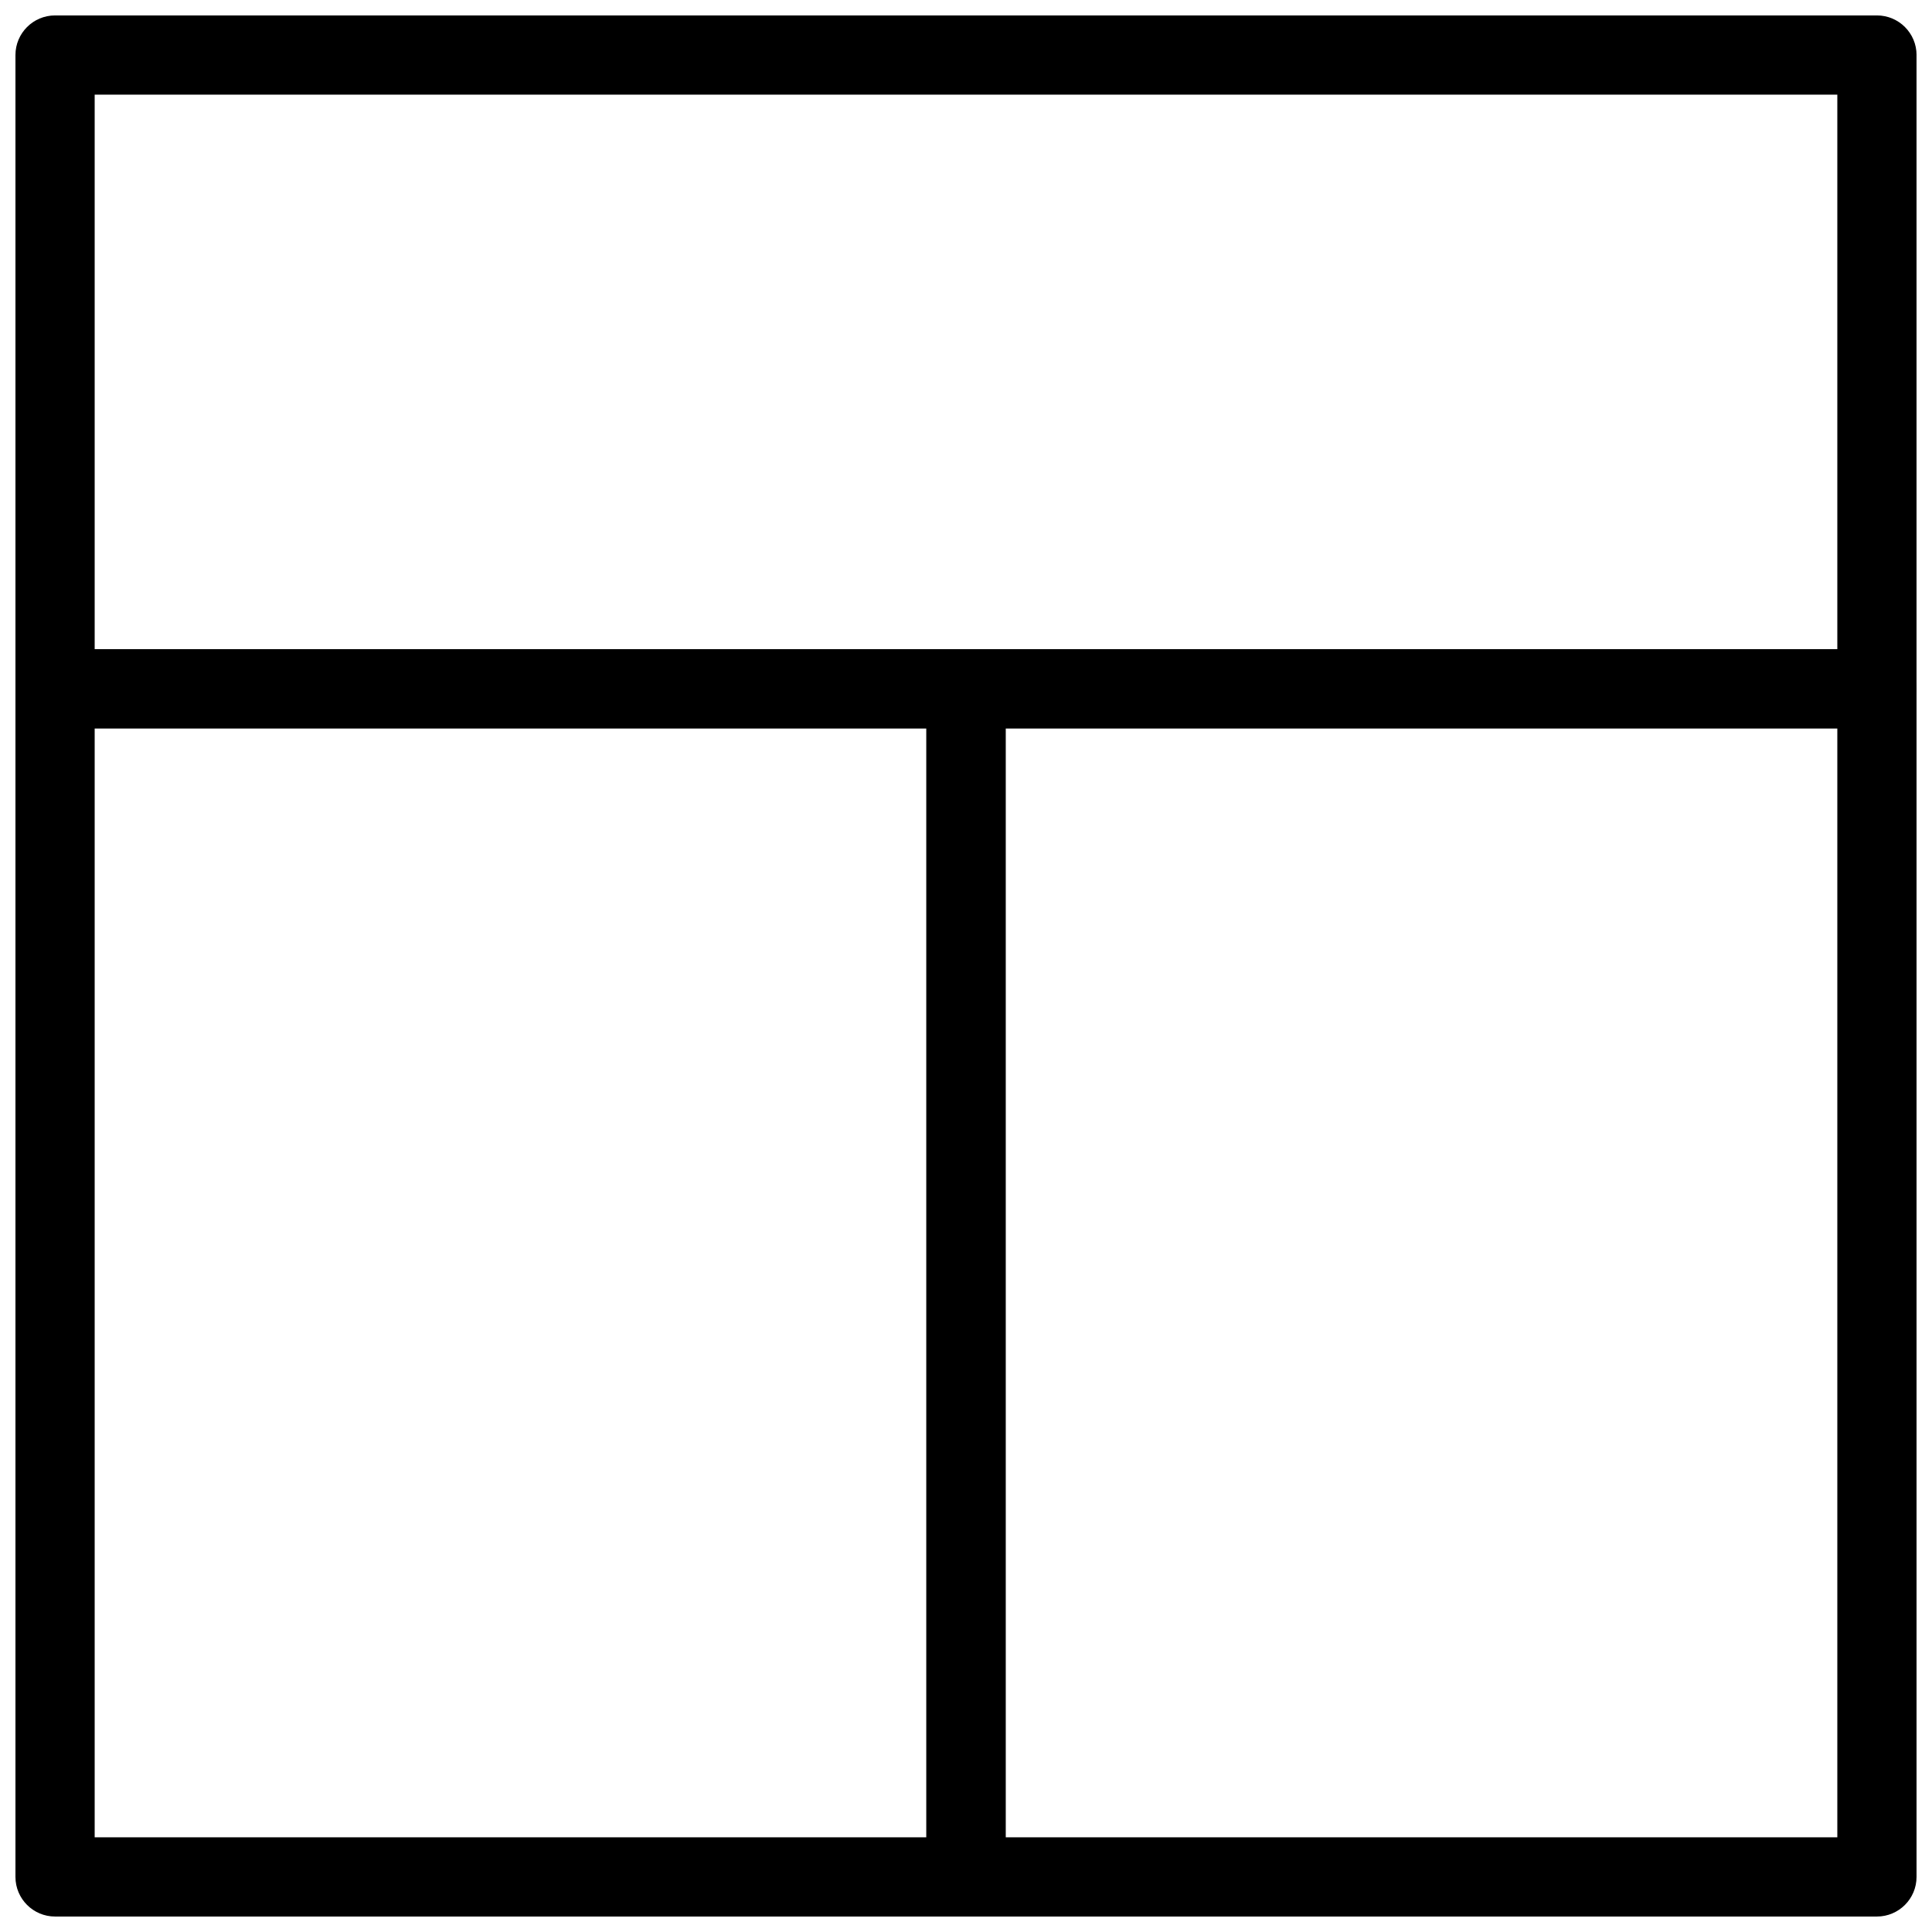 <?xml version="1.0" encoding="UTF-8"?>
<!-- Uploaded to: SVG Repo, www.svgrepo.com, Generator: SVG Repo Mixer Tools -->
<svg width="800px" height="800px" version="1.1" viewBox="144 144 512 512" xmlns="http://www.w3.org/2000/svg">
 <defs>
  <clipPath id="c">
   <path d="m148.09 148.09h503.81v189.91h-503.81z"/>
  </clipPath>
  <clipPath id="b">
   <path d="m148.09 316h262.91v335.9h-262.91z"/>
  </clipPath>
  <clipPath id="a">
   <path d="m389 316h262.9v335.9h-262.9z"/>
  </clipPath>
 </defs>
 <g>
  <g clip-path="url(#c)">
   <path d="m641.41 337.02h-482.82c-5.793 0-10.496-4.703-10.496-10.496v-167.94c0-5.793 4.703-10.496 10.496-10.496h482.82c5.793 0 10.496 4.703 10.496 10.496v167.94c0 5.793-4.703 10.496-10.496 10.496zm-472.32-20.992h461.82v-146.95h-461.82z"/>
  </g>
  <g clip-path="url(#b)">
   <path d="m400 651.9h-241.41c-5.793 0-10.496-4.703-10.496-10.496v-314.88c0-5.789 4.703-10.492 10.496-10.492h241.41c5.793 0 10.496 4.703 10.496 10.496v314.88c0 5.789-4.703 10.492-10.496 10.492zm-230.91-20.992h220.42v-293.89h-220.42z"/>
  </g>
  <g clip-path="url(#a)">
   <path d="m641.41 651.9h-241.41c-5.793 0-10.496-4.703-10.496-10.496v-314.88c0-5.789 4.699-10.492 10.496-10.492h241.41c5.789 0 10.492 4.703 10.492 10.496v314.88c0 5.789-4.703 10.492-10.496 10.492zm-230.91-20.992h220.41v-293.89h-220.41z"/>
  </g>
 </g>
</svg>